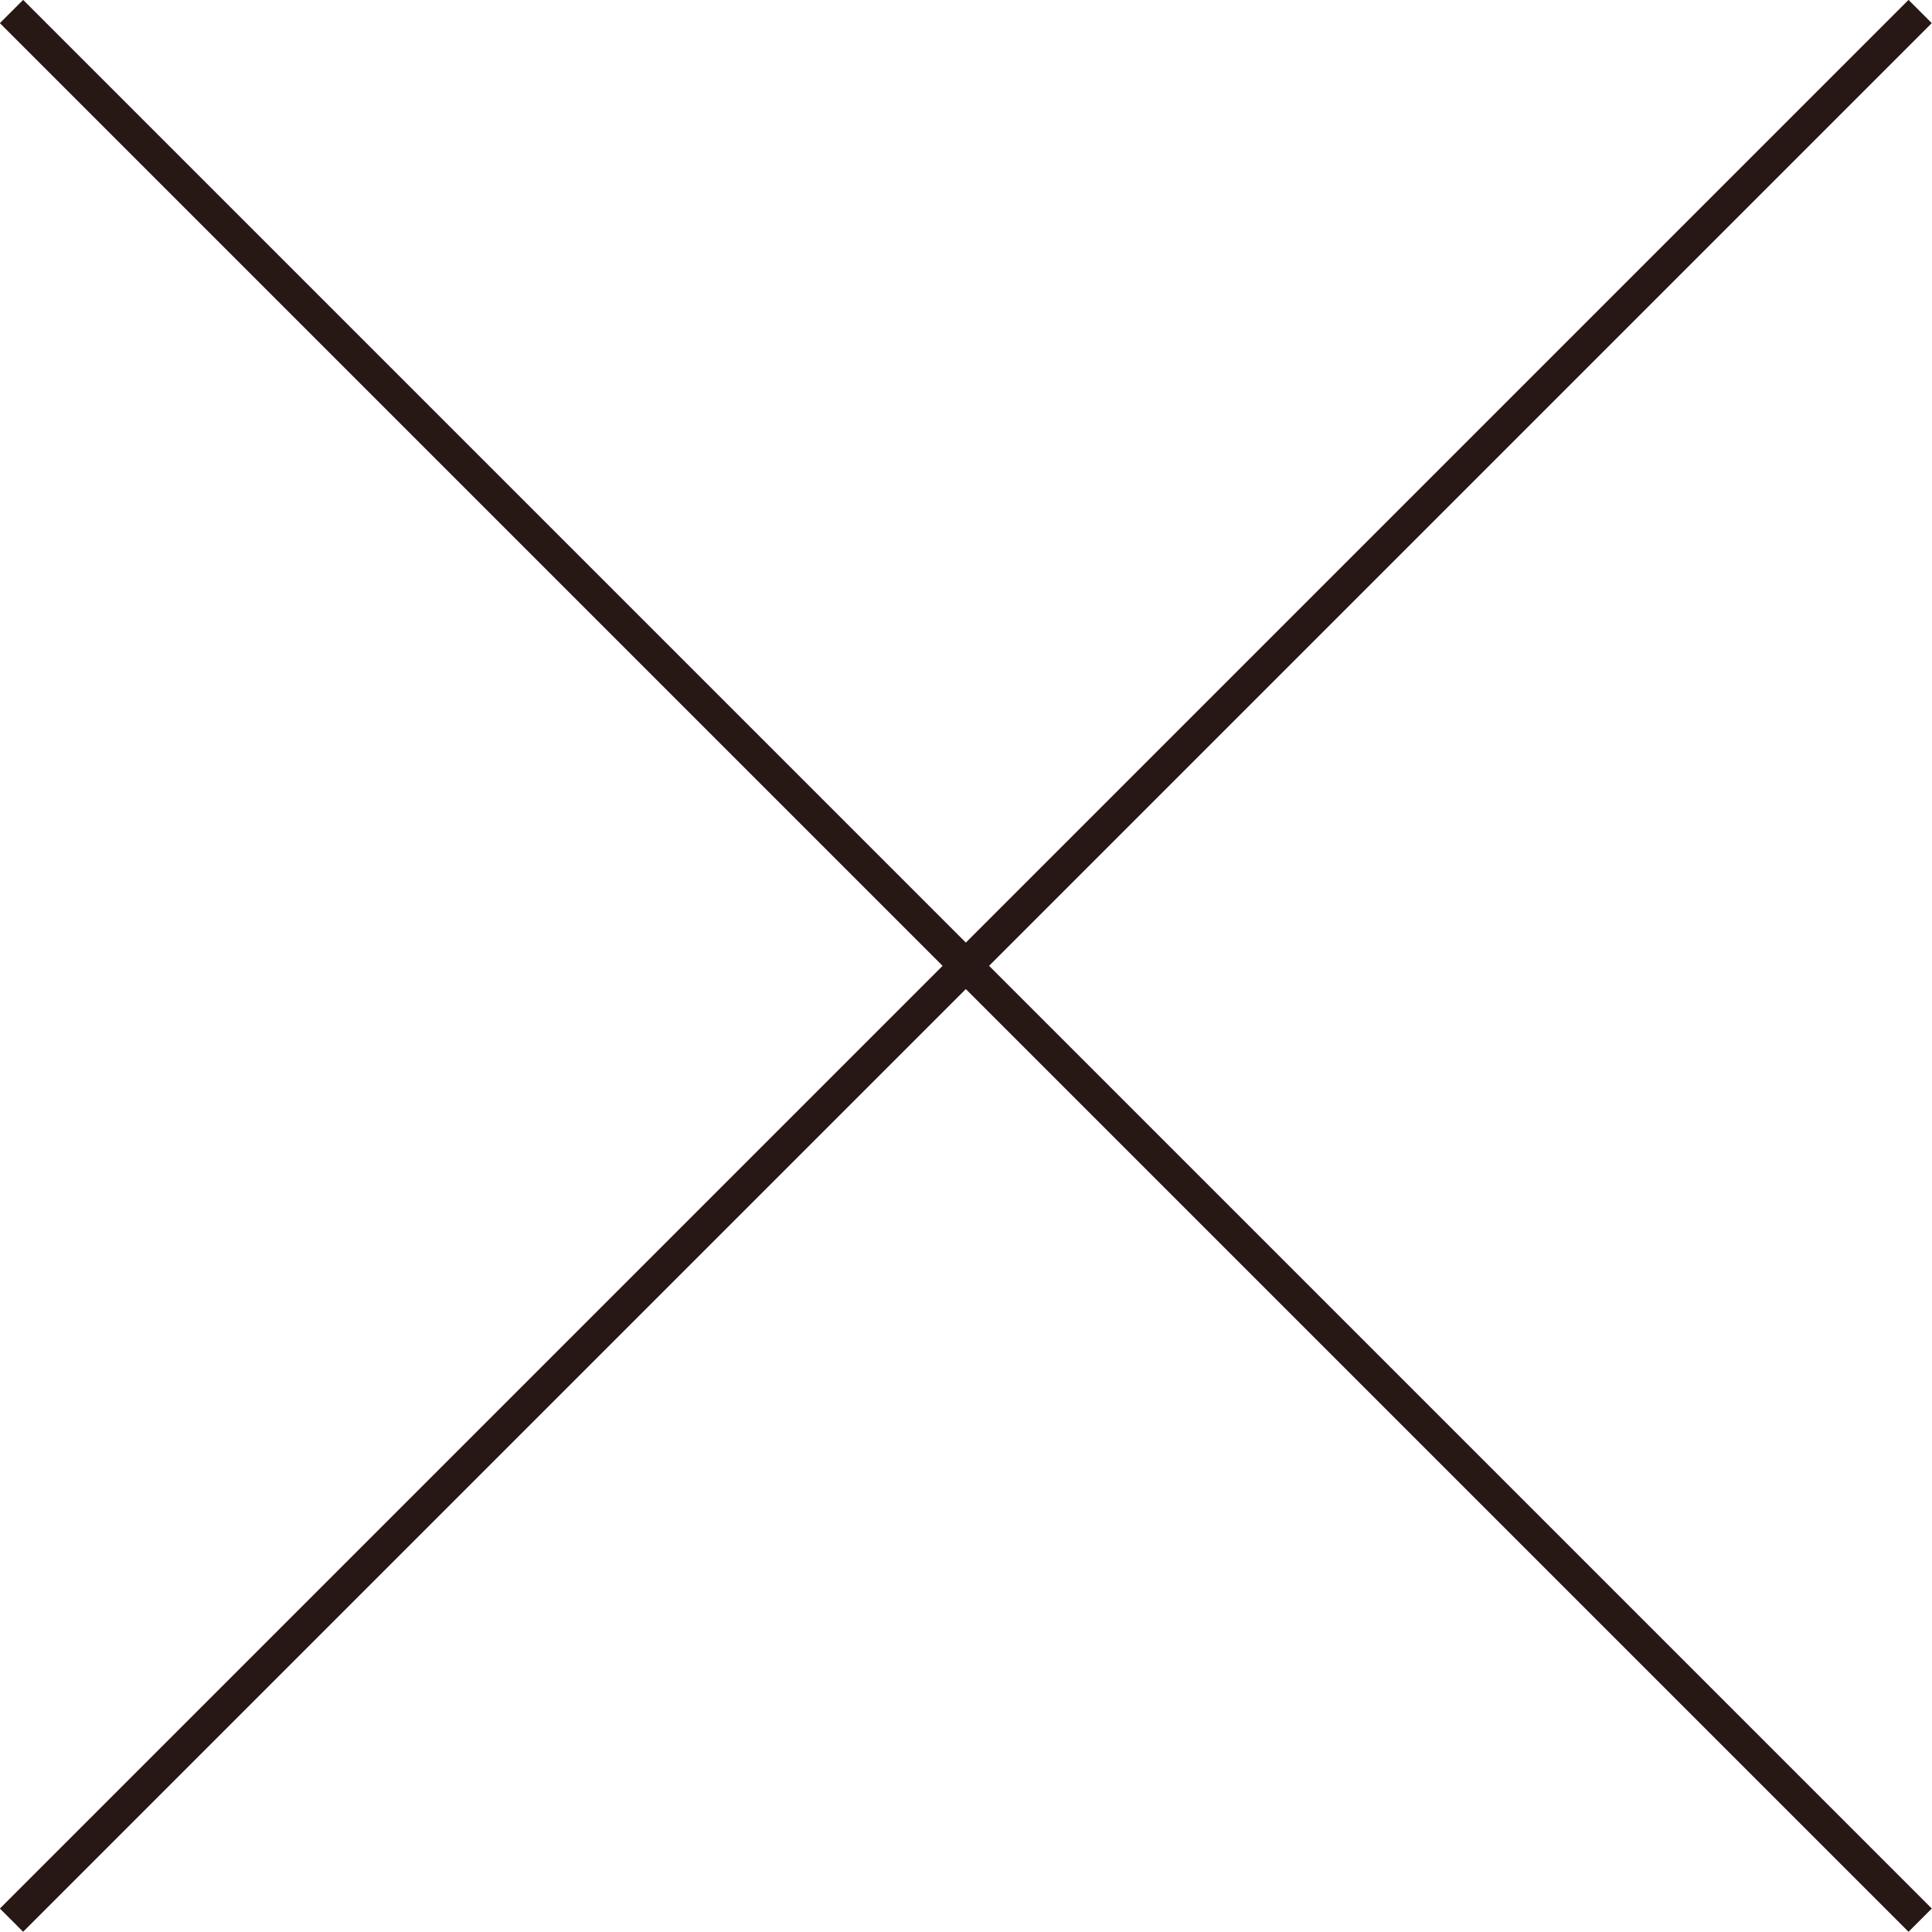 <?xml version="1.0" encoding="UTF-8"?><svg id="_イヤー_2" xmlns="http://www.w3.org/2000/svg" viewBox="0 0 58.74 58.74"><defs><style>.cls-1{fill:none;stroke:#281815;stroke-miterlimit:10;}</style></defs><g id="layout"><g><line class="cls-1" x1=".35" y1=".35" x2="58.38" y2="58.38"/><line class="cls-1" x1="58.38" y1=".35" x2=".35" y2="58.38"/></g></g></svg>